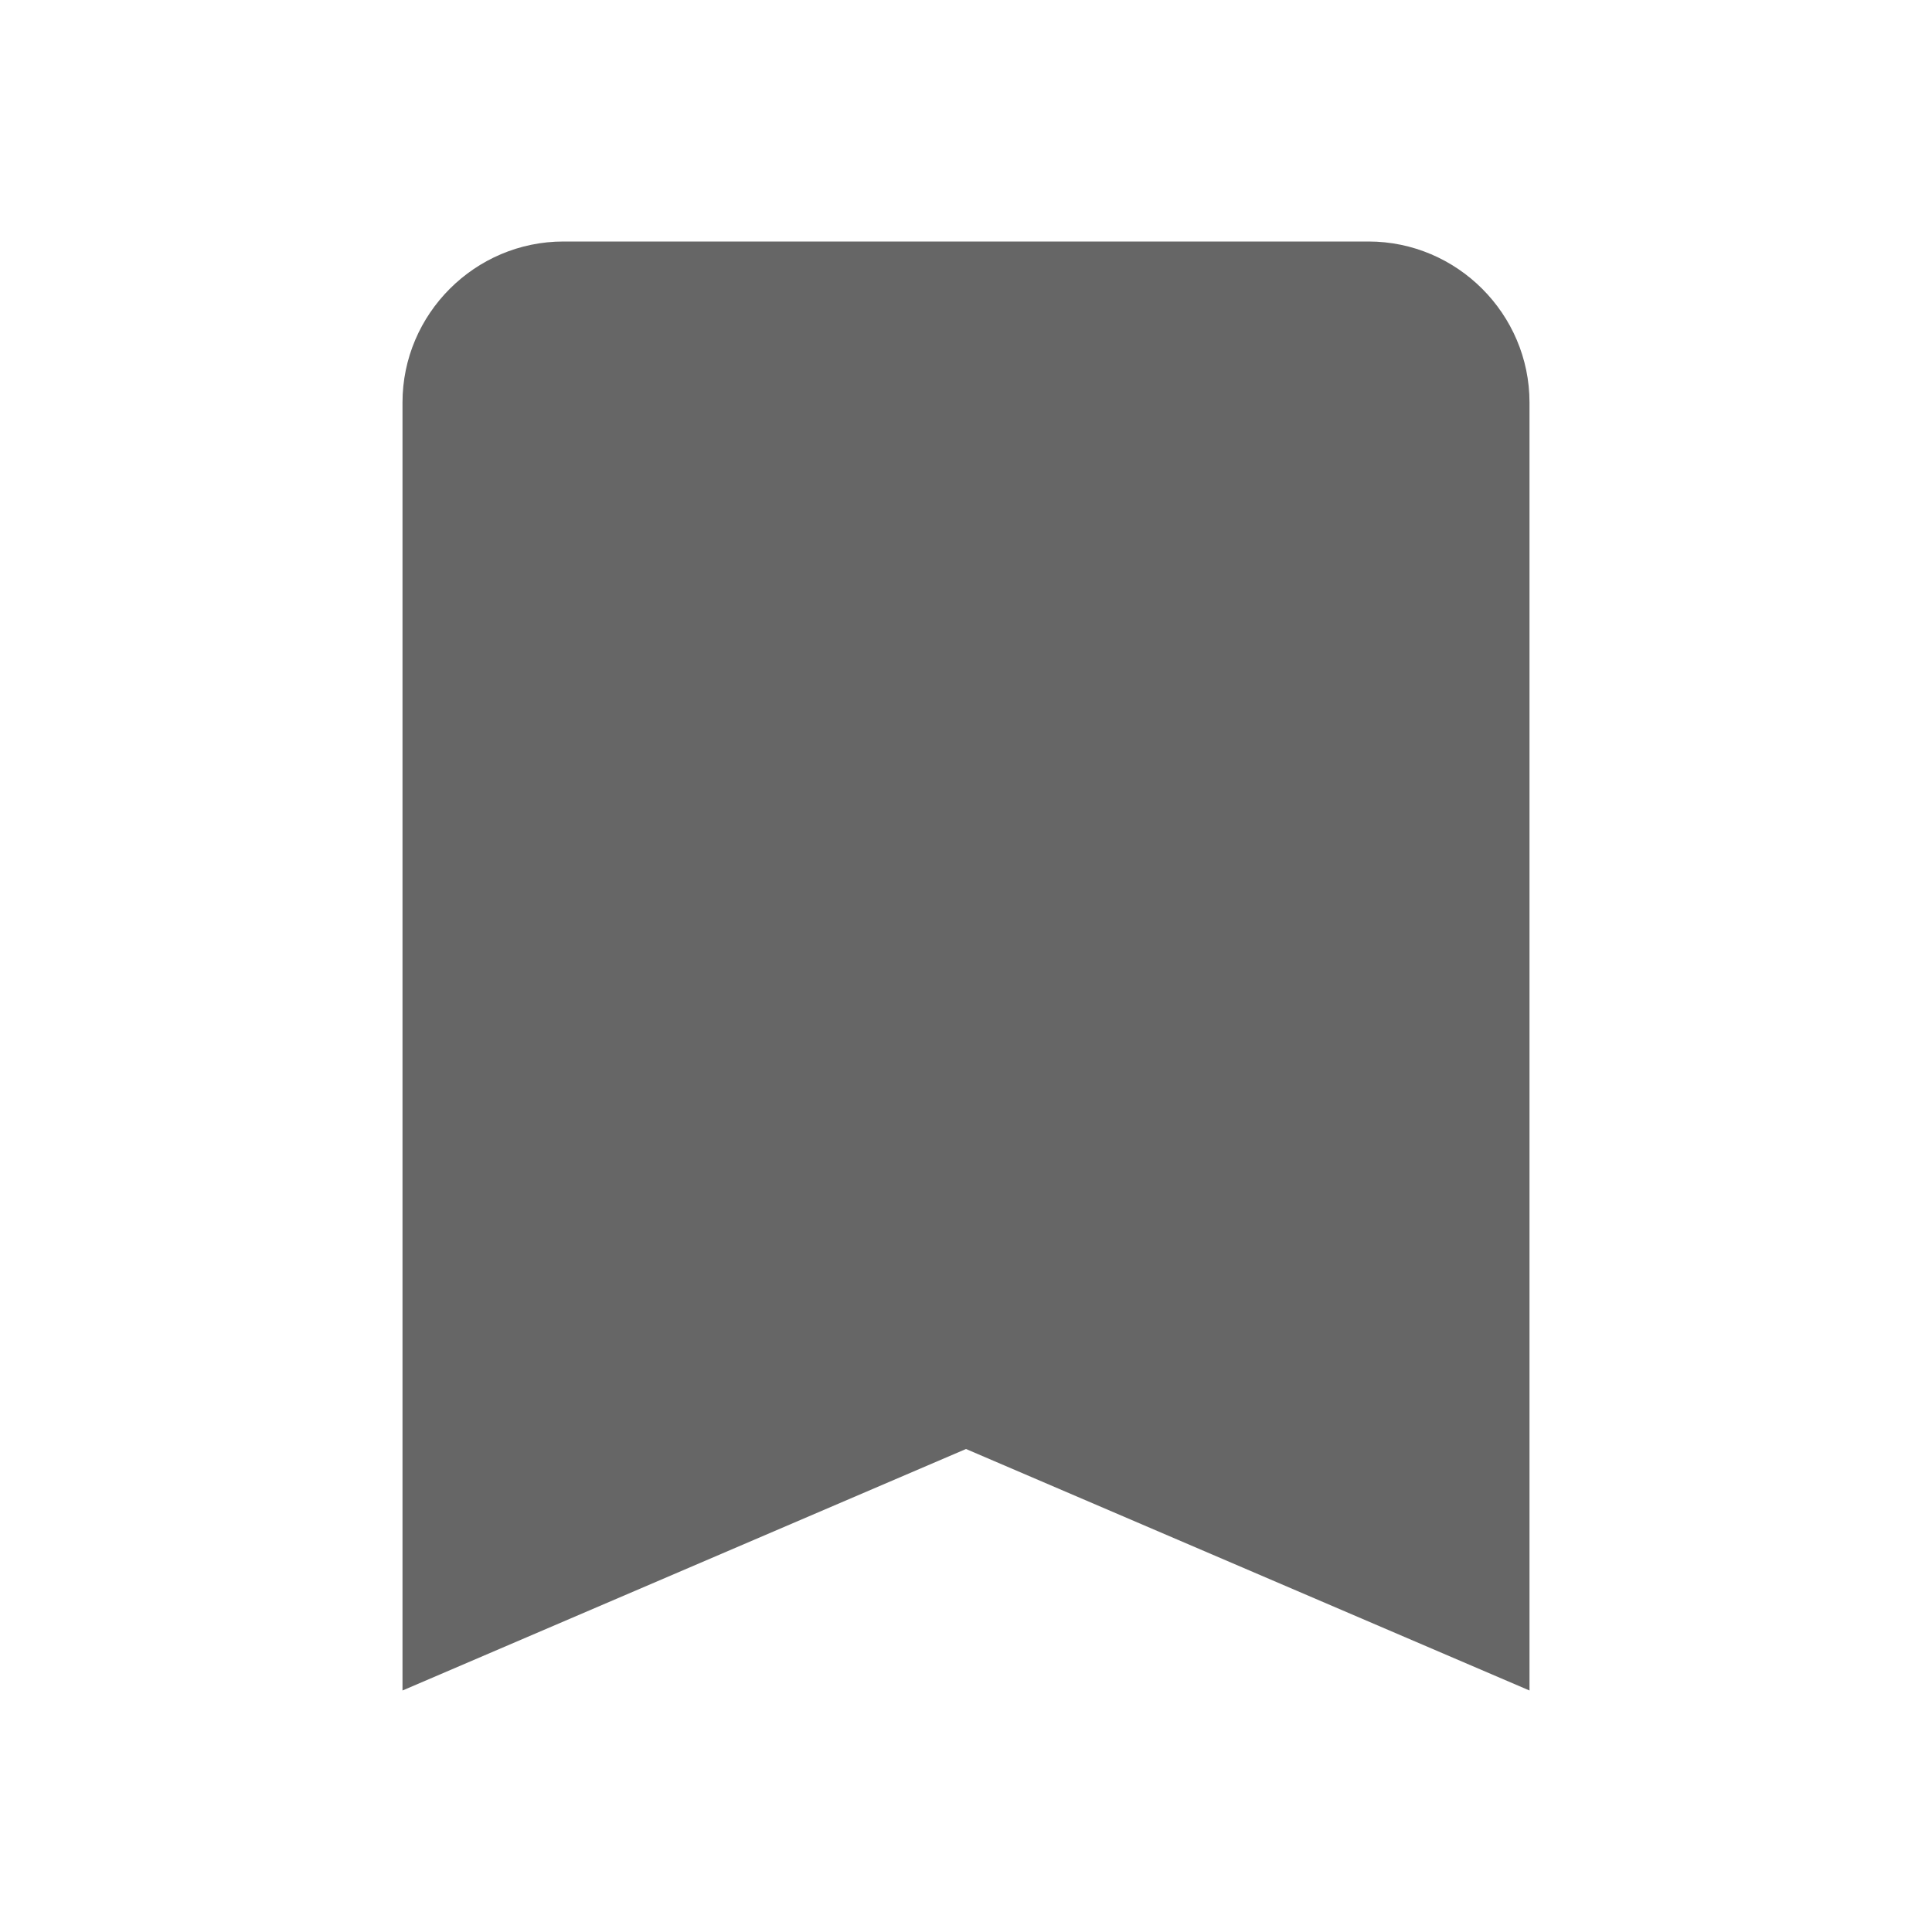 <!-- Generated by IcoMoon.io -->
<svg version="1.1" xmlns="http://www.w3.org/2000/svg" width="18" height="18" viewBox="0 0 18 18">
<title>bookmark-filled</title>
<path opacity="0.6" fill="#000" d="M12.75 2.25h-7.5c-0.825 0-1.5 0.675-1.5 1.5v12l5.25-2.25 5.25 2.25v-12c0-0.825-0.675-1.5-1.5-1.5z"></path>
</svg>
